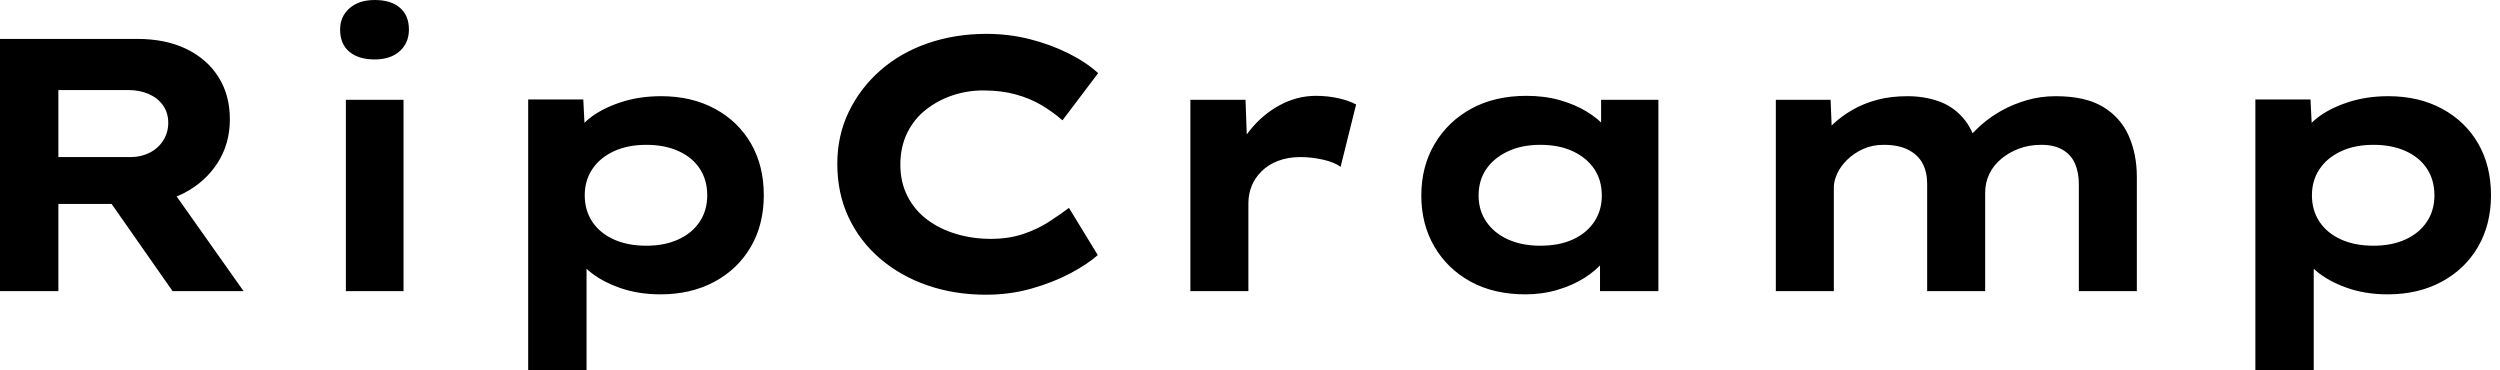 <svg baseProfile="full" height="28" version="1.1" viewBox="0 0 189 28" width="189" xmlns="http://www.w3.org/2000/svg" xmlns:ev="http://www.w3.org/2001/xml-events" xmlns:xlink="http://www.w3.org/1999/xlink"><defs /><g><path d="M4.031 22.008V2.942H14.409Q16.56 2.942 18.126 3.704Q19.693 4.467 20.551 5.829Q21.409 7.191 21.409 9.016Q21.409 10.868 20.482 12.311Q19.556 13.755 17.963 14.586Q16.37 15.416 14.409 15.416H8.444V22.008ZM17.078 22.008 11.058 13.401 15.879 12.72 22.444 22.008ZM8.444 11.875H13.918Q14.681 11.875 15.335 11.549Q15.988 11.222 16.37 10.623Q16.751 10.023 16.751 9.288Q16.751 8.525 16.356 7.967Q15.961 7.409 15.28 7.109Q14.599 6.809 13.755 6.809H8.444Z M30.179 22.008V7.545H34.537V22.008ZM32.358 4.494Q31.132 4.494 30.438 3.909Q29.743 3.323 29.743 2.233Q29.743 1.253 30.451 0.626Q31.16 0.0 32.358 0.0Q33.584 0.0 34.265 0.586Q34.946 1.171 34.946 2.233Q34.946 3.241 34.251 3.868Q33.556 4.494 32.358 4.494Z M43.961 28.0V7.518H48.128L48.292 10.786L47.475 10.541Q47.665 9.696 48.578 8.961Q49.49 8.226 50.907 7.749Q52.323 7.272 54.012 7.272Q56.327 7.272 58.084 8.226Q59.84 9.179 60.807 10.854Q61.774 12.529 61.774 14.763Q61.774 16.969 60.794 18.658Q59.813 20.346 58.043 21.3Q56.272 22.253 53.957 22.253Q52.268 22.253 50.852 21.749Q49.436 21.245 48.51 20.442Q47.584 19.638 47.366 18.821L48.374 18.44V28.0ZM52.895 18.576Q54.284 18.576 55.319 18.099Q56.354 17.623 56.926 16.765Q57.498 15.907 57.498 14.763Q57.498 13.619 56.94 12.761Q56.381 11.903 55.333 11.426Q54.284 10.949 52.895 10.949Q51.479 10.949 50.43 11.44Q49.381 11.93 48.809 12.788Q48.237 13.646 48.237 14.763Q48.237 15.907 48.809 16.765Q49.381 17.623 50.43 18.099Q51.479 18.576 52.895 18.576Z M78.58 22.28Q76.183 22.28 74.14 21.572Q72.097 20.864 70.558 19.543Q69.019 18.222 68.175 16.411Q67.331 14.599 67.331 12.393Q67.331 10.241 68.202 8.444Q69.074 6.646 70.599 5.311Q72.125 3.977 74.181 3.268Q76.237 2.56 78.607 2.56Q80.296 2.56 81.862 2.955Q83.428 3.35 84.776 4.018Q86.125 4.685 87.051 5.529L84.354 9.097Q83.646 8.471 82.774 7.953Q81.903 7.436 80.813 7.136Q79.724 6.837 78.362 6.837Q77.163 6.837 76.06 7.204Q74.957 7.572 74.045 8.28Q73.132 8.988 72.615 10.051Q72.097 11.113 72.097 12.447Q72.097 13.782 72.642 14.844Q73.187 15.907 74.14 16.615Q75.093 17.323 76.333 17.691Q77.572 18.058 78.934 18.058Q80.296 18.058 81.385 17.691Q82.475 17.323 83.333 16.765Q84.191 16.206 84.844 15.716L87.023 19.284Q86.261 19.965 84.953 20.66Q83.646 21.354 82.012 21.817Q80.377 22.28 78.58 22.28Z M94.023 22.008V7.545H98.191L98.381 12.774L97.128 12.529Q97.564 11.058 98.518 9.86Q99.471 8.661 100.778 7.953Q102.086 7.245 103.529 7.245Q104.374 7.245 105.191 7.422Q106.008 7.599 106.553 7.899L105.381 12.611Q104.891 12.257 104.033 12.066Q103.175 11.875 102.331 11.875Q101.405 11.875 100.656 12.161Q99.907 12.447 99.403 12.951Q98.899 13.455 98.654 14.068Q98.409 14.681 98.409 15.362V22.008Z M119.354 22.253Q116.957 22.253 115.2 21.286Q113.444 20.319 112.463 18.63Q111.482 16.942 111.482 14.79Q111.482 12.584 112.49 10.881Q113.498 9.179 115.268 8.212Q117.039 7.245 119.436 7.245Q120.798 7.245 121.955 7.572Q123.113 7.899 123.998 8.444Q124.883 8.988 125.428 9.628Q125.973 10.268 126.109 10.895L125.074 10.977V7.545H129.405V22.008H124.992V18.14L125.891 18.385Q125.809 19.093 125.251 19.774Q124.693 20.455 123.807 21.014Q122.922 21.572 121.778 21.912Q120.634 22.253 119.354 22.253ZM120.471 18.576Q121.914 18.576 122.949 18.099Q123.984 17.623 124.556 16.765Q125.128 15.907 125.128 14.79Q125.128 13.619 124.556 12.774Q123.984 11.93 122.949 11.44Q121.914 10.949 120.471 10.949Q119.082 10.949 118.033 11.44Q116.984 11.93 116.399 12.774Q115.813 13.619 115.813 14.79Q115.813 15.907 116.399 16.765Q116.984 17.623 118.033 18.099Q119.082 18.576 120.471 18.576Z M138.284 22.008V7.545H142.424L142.56 10.949L141.58 10.568Q142.016 9.942 142.642 9.356Q143.268 8.77 144.099 8.294Q144.93 7.817 145.951 7.545Q146.973 7.272 148.226 7.272Q149.479 7.272 150.554 7.64Q151.63 8.008 152.407 8.879Q153.183 9.751 153.537 11.195L152.475 11.058L152.693 10.623Q153.183 9.996 153.85 9.411Q154.518 8.825 155.375 8.348Q156.233 7.872 157.268 7.572Q158.304 7.272 159.447 7.272Q161.681 7.272 163.016 8.076Q164.35 8.879 164.963 10.268Q165.576 11.658 165.576 13.374V22.008H161.191V13.918Q161.191 13.047 160.905 12.379Q160.619 11.712 159.979 11.331Q159.339 10.949 158.358 10.949Q157.432 10.949 156.669 11.235Q155.907 11.521 155.321 12.012Q154.735 12.502 154.422 13.156Q154.109 13.809 154.109 14.572V22.008H149.724V13.891Q149.724 13.019 149.383 12.366Q149.043 11.712 148.307 11.331Q147.572 10.949 146.428 10.949Q145.584 10.949 144.889 11.263Q144.195 11.576 143.691 12.066Q143.187 12.556 142.928 13.115Q142.669 13.673 142.669 14.163V22.008Z M174.537 28.0V7.518H178.704L178.868 10.786L178.051 10.541Q178.241 9.696 179.154 8.961Q180.066 8.226 181.482 7.749Q182.899 7.272 184.588 7.272Q186.903 7.272 188.66 8.226Q190.416 9.179 191.383 10.854Q192.35 12.529 192.35 14.763Q192.35 16.969 191.37 18.658Q190.389 20.346 188.619 21.3Q186.848 22.253 184.533 22.253Q182.844 22.253 181.428 21.749Q180.012 21.245 179.086 20.442Q178.16 19.638 177.942 18.821L178.949 18.44V28.0ZM183.471 18.576Q184.86 18.576 185.895 18.099Q186.93 17.623 187.502 16.765Q188.074 15.907 188.074 14.763Q188.074 13.619 187.516 12.761Q186.957 11.903 185.909 11.426Q184.86 10.949 183.471 10.949Q182.054 10.949 181.006 11.44Q179.957 11.93 179.385 12.788Q178.813 13.646 178.813 14.763Q178.813 15.907 179.385 16.765Q179.957 17.623 181.006 18.099Q182.054 18.576 183.471 18.576Z " fill="rgb(0,0,0)" transform="translate(-4.031, 0)" /></g></svg>